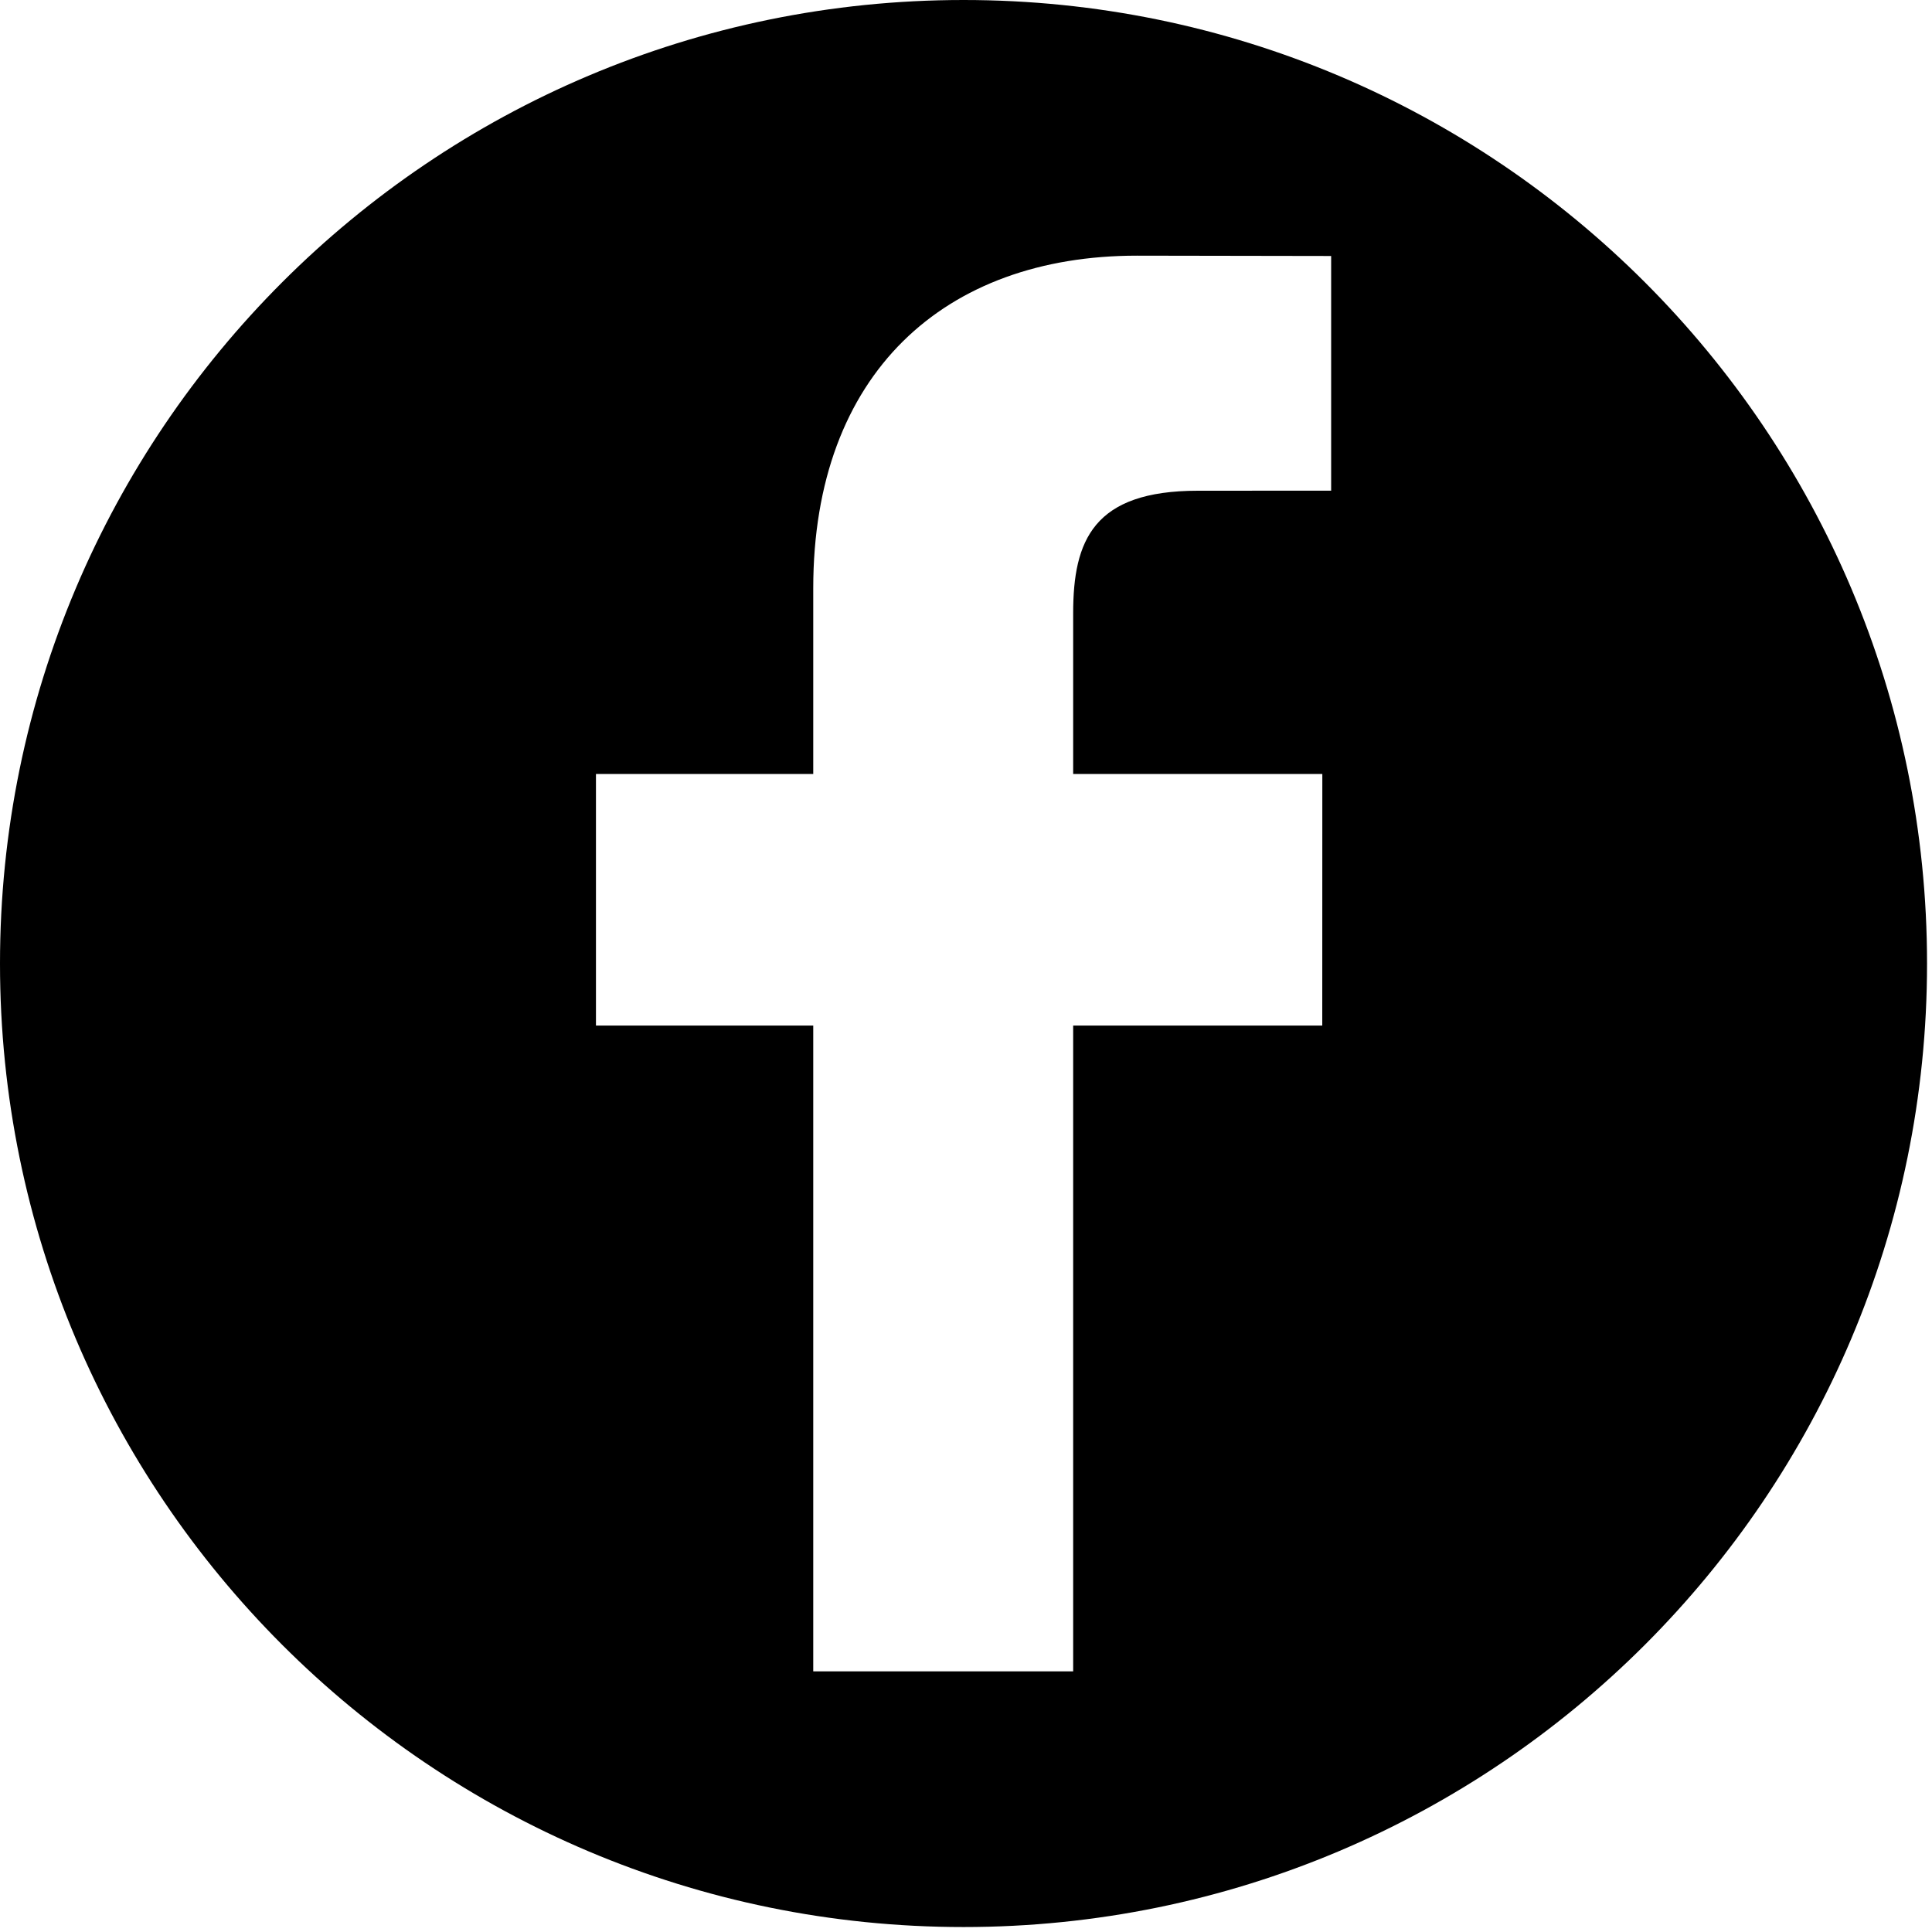 <?xml version="1.0" encoding="UTF-8"?>
<svg width="30px" height="30px" viewBox="0 0 30 30" version="1.1" xmlns="http://www.w3.org/2000/svg" xmlns:xlink="http://www.w3.org/1999/xlink">
    <!-- Generator: Sketch 64 (93537) - https://sketch.com -->
    <title>facebook-logo</title>
    <desc>Created with Sketch.</desc>
    <g id="Page-1" stroke="none" stroke-width="1" fill="none" fill-rule="evenodd">
        <g id="Eventi-Dettaglio" transform="translate(-666, -374)" fill="#000000" fill-rule="nonzero">
            <g id="facebook-logo" transform="translate(666, 374)">
                <g id="Capa_1">
                    <path d="M14.962,0 C6.699,0 0,6.699 0,14.962 C0,23.225 6.699,29.923 14.962,29.923 C23.225,29.923 29.923,23.225 29.923,14.962 C29.923,6.699 23.225,0 14.962,0 Z M20.67,7.619 L18.6,7.62 C16.978,7.62 16.664,8.391 16.664,9.523 L16.664,12.018 L20.533,12.018 L20.532,15.925 L16.664,15.925 L16.664,25.953 L12.628,25.953 L12.628,15.925 L9.254,15.925 L9.254,12.018 L12.628,12.018 L12.628,9.136 C12.628,5.792 14.671,3.97 17.654,3.97 L20.67,3.975 L20.67,7.619 L20.67,7.619 Z" id="Shape"></path>
                </g>
            </g>
        </g>
    </g>
</svg>